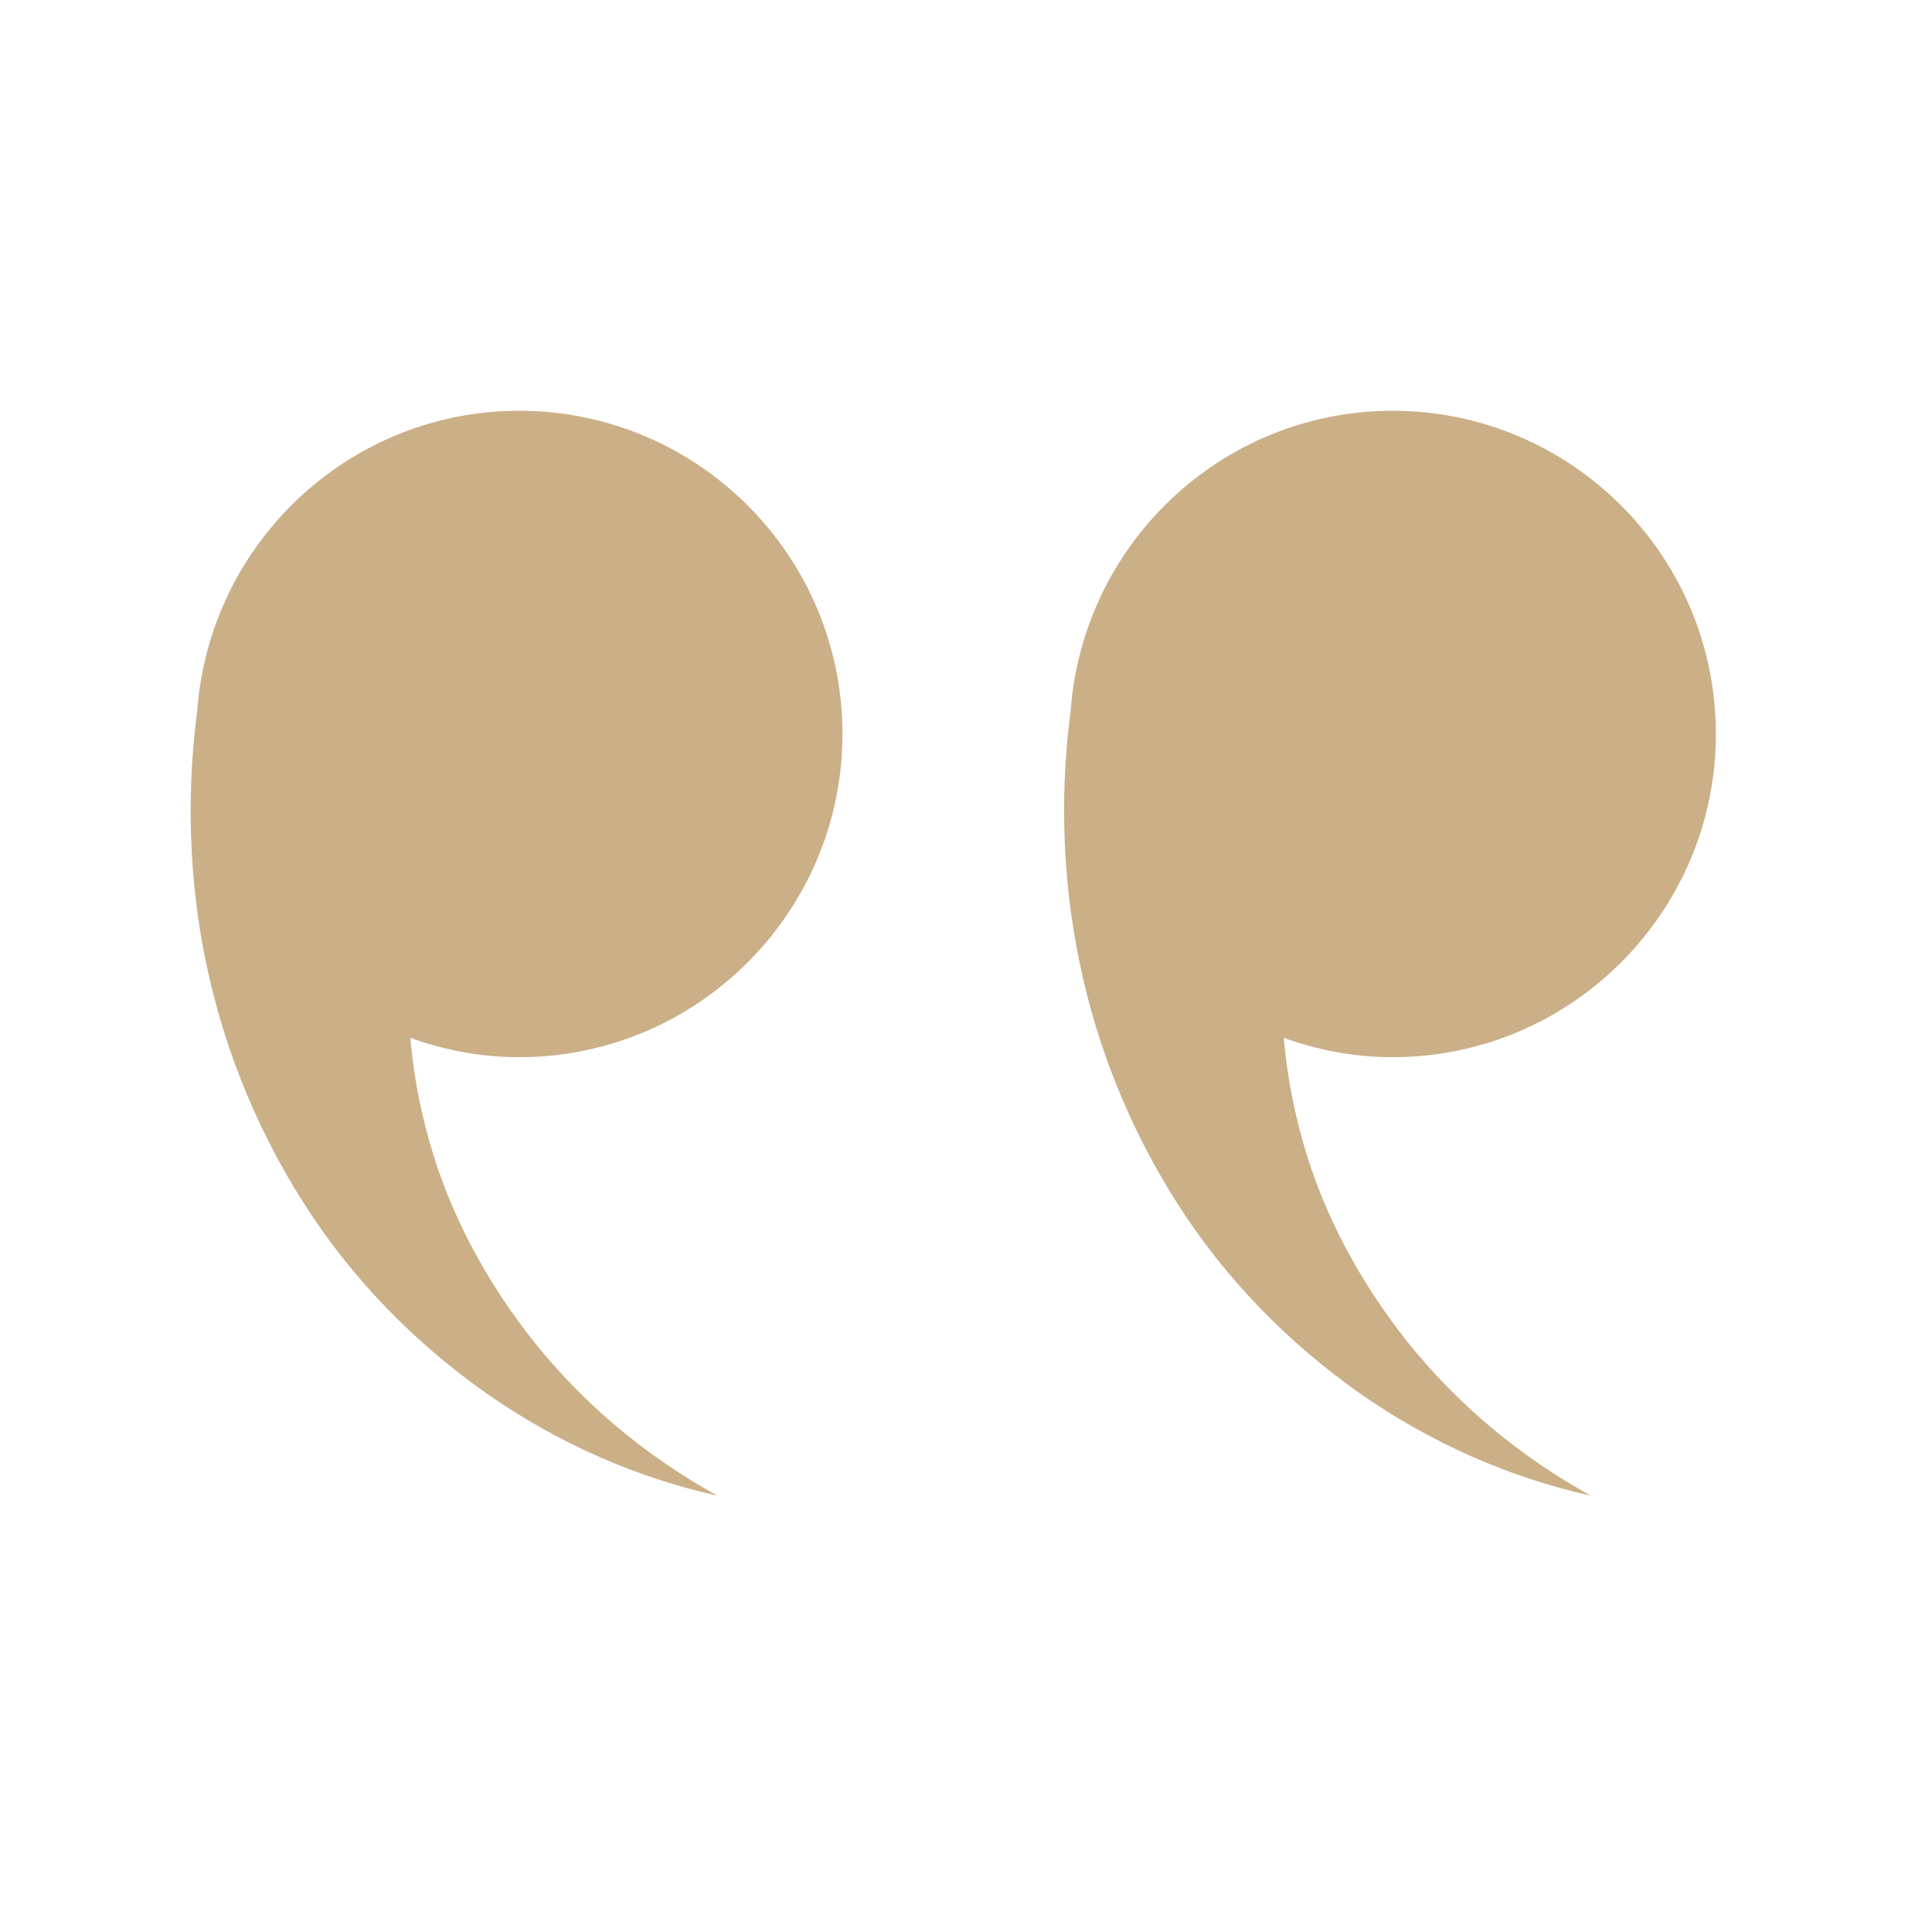 <svg xmlns="http://www.w3.org/2000/svg" xmlns:xlink="http://www.w3.org/1999/xlink" width="50" zoomAndPan="magnify" viewBox="0 0 37.5 37.5" height="50" preserveAspectRatio="xMidYMid meet" version="1.0"><defs><clipPath id="47e9075609"><path d="M 3.699 7.957 L 33.305 7.957 L 33.305 29.422 L 3.699 29.422 Z M 3.699 7.957 " clip-rule="nonzero"/></clipPath><clipPath id="e5bea866c4"><path d="M 0.699 0.973 L 13.371 0.973 L 13.371 22.031 L 0.699 22.031 Z M 0.699 0.973 " clip-rule="nonzero"/></clipPath><clipPath id="248889fb14"><path d="M 17.637 0.973 L 30.305 0.973 L 30.305 22.031 L 17.637 22.031 Z M 17.637 0.973 " clip-rule="nonzero"/></clipPath><clipPath id="4b2bc27575"><rect x="0" width="31" y="0" height="23"/></clipPath></defs><g clip-path="url(#47e9075609)"><g transform="matrix(1, 0, 0, 1, 3, 7)"><g clip-path="url(#4b2bc27575)"><g clip-path="url(#e5bea866c4)"><path fill="#cbaf87" d="M 1.031 5.609 C 1.031 5.602 1.031 5.598 1.035 5.59 L 1.035 5.594 C 1.762 2.934 4.195 0.973 7.078 0.973 C 10.539 0.973 13.352 3.785 13.352 7.246 C 13.352 10.703 10.539 13.52 7.078 13.52 C 6.336 13.52 5.629 13.383 4.965 13.145 C 5.023 13.816 5.145 14.492 5.336 15.16 C 5.723 16.539 6.426 17.863 7.367 19.047 C 8.312 20.23 9.52 21.258 10.926 22.031 C 9.363 21.684 7.828 21.016 6.445 20.047 C 5.066 19.078 3.824 17.824 2.875 16.32 C 1.926 14.824 1.242 13.102 0.918 11.266 C 0.664 9.809 0.629 8.289 0.832 6.77 C 0.859 6.371 0.93 5.984 1.031 5.609 " fill-opacity="1" fill-rule="nonzero"/></g><g clip-path="url(#248889fb14)"><path fill="#cbaf87" d="M 17.984 5.609 C 17.984 5.602 17.984 5.598 17.988 5.59 L 17.988 5.594 C 18.715 2.934 21.148 0.973 24.031 0.973 C 27.492 0.973 30.305 3.785 30.305 7.246 C 30.305 10.703 27.492 13.52 24.031 13.52 C 23.289 13.52 22.582 13.383 21.918 13.145 C 21.977 13.816 22.098 14.492 22.289 15.16 C 22.676 16.539 23.379 17.863 24.32 19.047 C 25.266 20.23 26.473 21.258 27.879 22.031 C 26.316 21.684 24.781 21.016 23.398 20.047 C 22.02 19.078 20.777 17.824 19.828 16.32 C 18.879 14.824 18.195 13.102 17.875 11.266 C 17.617 9.809 17.582 8.289 17.785 6.77 C 17.812 6.371 17.883 5.984 17.984 5.609 " fill-opacity="1" fill-rule="nonzero"/></g></g></g></g></svg>